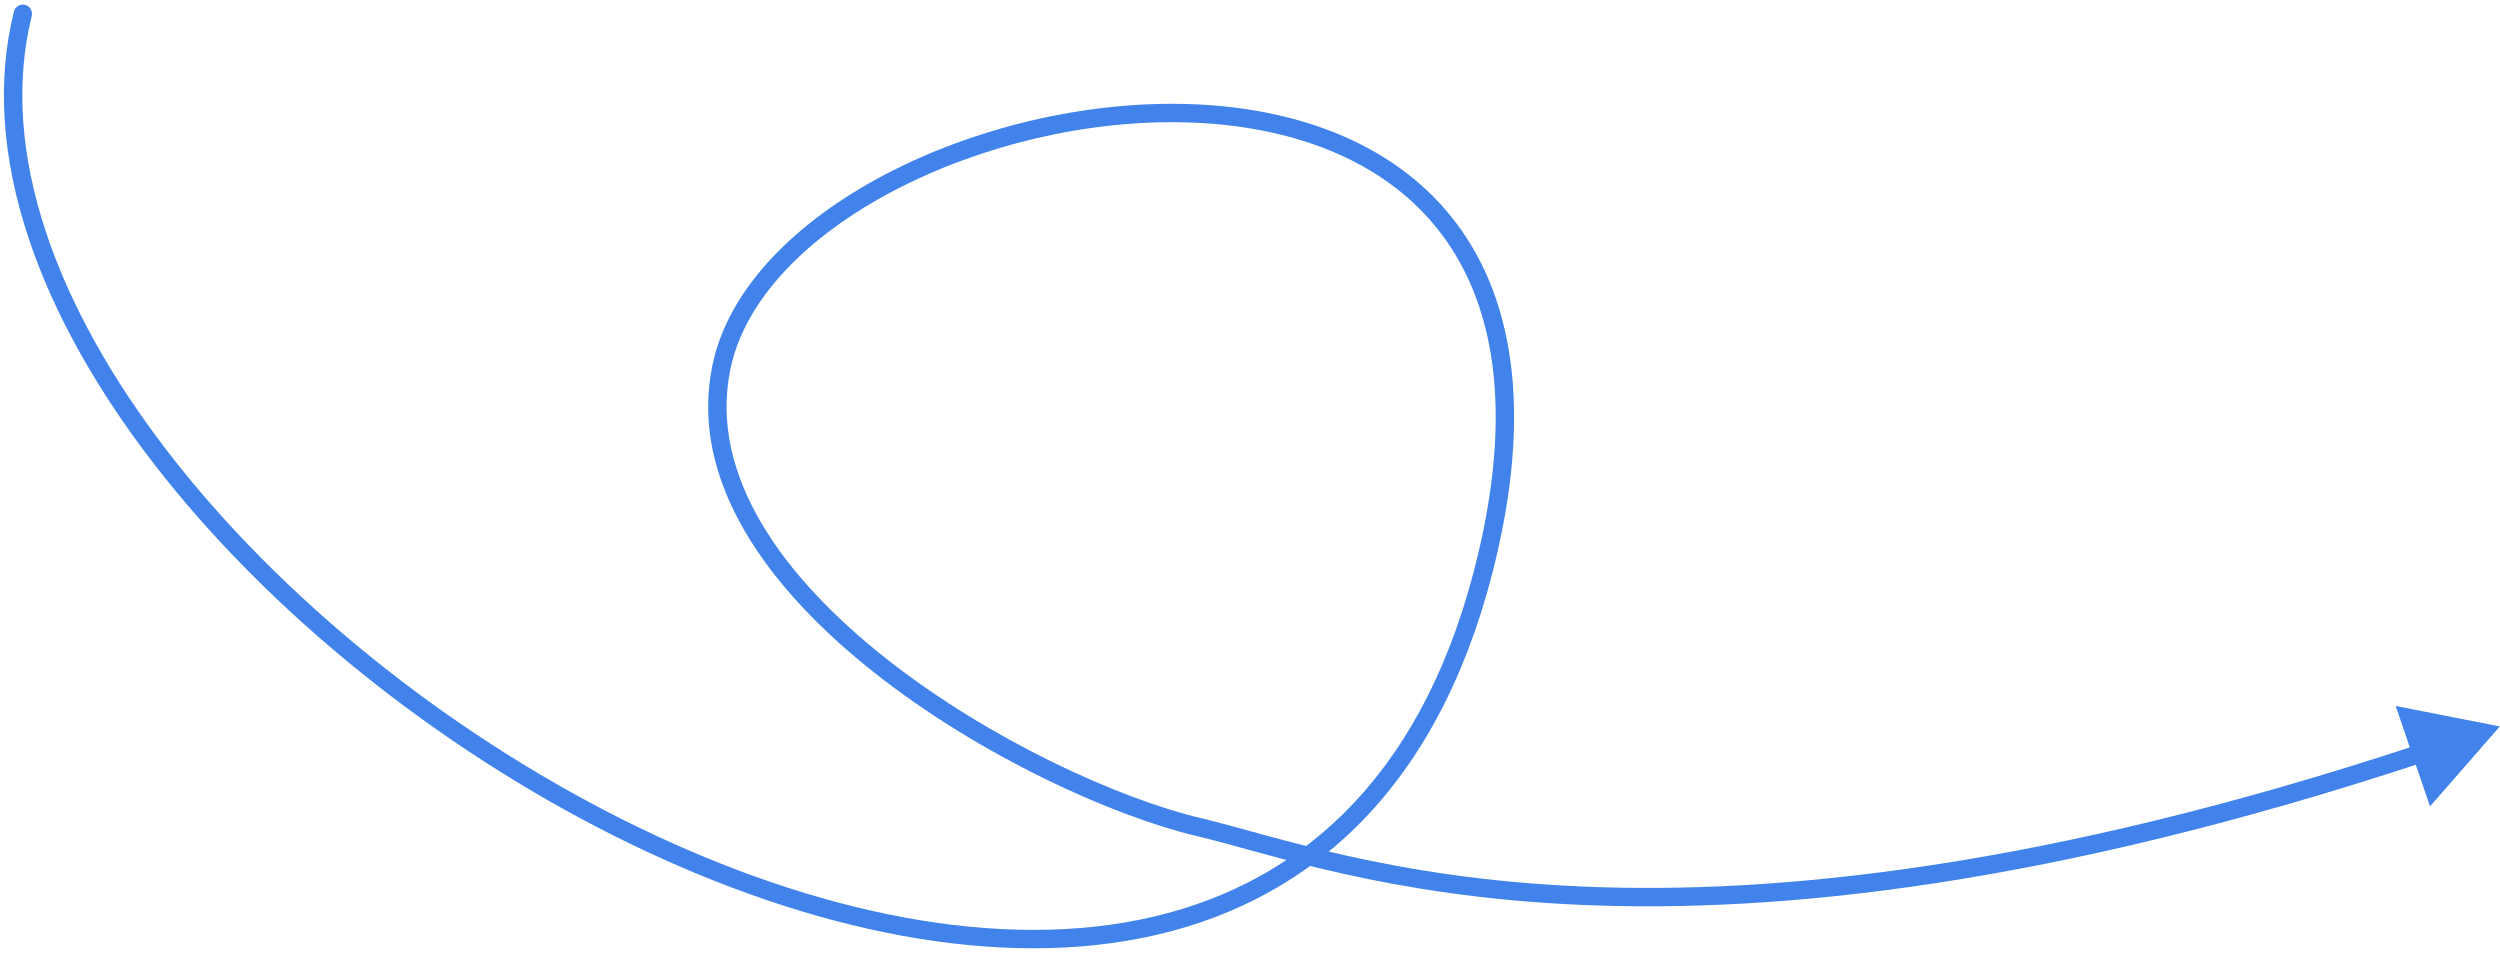 <?xml version="1.0" encoding="UTF-8"?> <svg xmlns="http://www.w3.org/2000/svg" width="272" height="104" viewBox="0 0 272 104" fill="none"><path d="M3.452 1.74C3.584 1.204 3.257 0.662 2.721 0.529C2.185 0.397 1.643 0.724 1.51 1.26L3.452 1.74ZM161.366 62.234L160.398 61.984L161.366 62.234ZM78.479 40L77.499 39.8L78.479 40ZM130.479 90L130.709 89.027L130.479 90ZM271.981 79.035L260.651 76.809L264.388 87.734L271.981 79.035ZM1.51 1.26C-2.348 16.88 4.396 34.476 16.76 50.48C29.148 66.514 47.315 81.137 66.711 90.886C86.091 100.626 106.834 105.565 124.349 102.034C133.123 100.265 141.087 96.368 147.631 89.891C154.173 83.417 159.252 74.409 162.334 62.485L160.398 61.984C157.388 73.626 152.465 82.294 146.224 88.47C139.987 94.643 132.388 98.373 123.953 100.073C107.049 103.482 86.781 98.734 67.609 89.099C48.456 79.472 30.532 65.033 18.343 49.257C6.13 33.45 -0.191 16.487 3.452 1.74L1.51 1.26ZM162.334 62.485C166.982 44.501 164.545 31.831 157.884 23.558C151.243 15.308 140.593 11.672 129.324 11.322C118.046 10.972 105.995 13.903 96.331 18.97C86.704 24.018 79.233 31.306 77.499 39.8L79.459 40.2C81.016 32.569 87.853 25.674 97.26 20.741C106.63 15.828 118.341 12.982 129.262 13.321C140.193 13.66 150.181 17.179 156.326 24.812C162.453 32.423 164.952 44.365 160.398 61.984L162.334 62.485ZM77.499 39.8C74.908 52.491 83.807 64.263 95.197 73.24C106.65 82.266 121.015 88.79 130.249 90.973L130.709 89.027C121.776 86.915 107.674 80.526 96.435 71.669C85.132 62.761 77.115 51.681 79.459 40.2L77.499 39.8ZM130.249 90.973C137.857 92.772 150.864 97.546 172.112 98.455C193.373 99.366 222.888 96.42 263.769 82.901L263.141 81.002C222.455 94.457 193.182 97.356 172.198 96.457C151.2 95.558 138.502 90.869 130.709 89.027L130.249 90.973Z" fill="#4183EB"></path></svg> 
